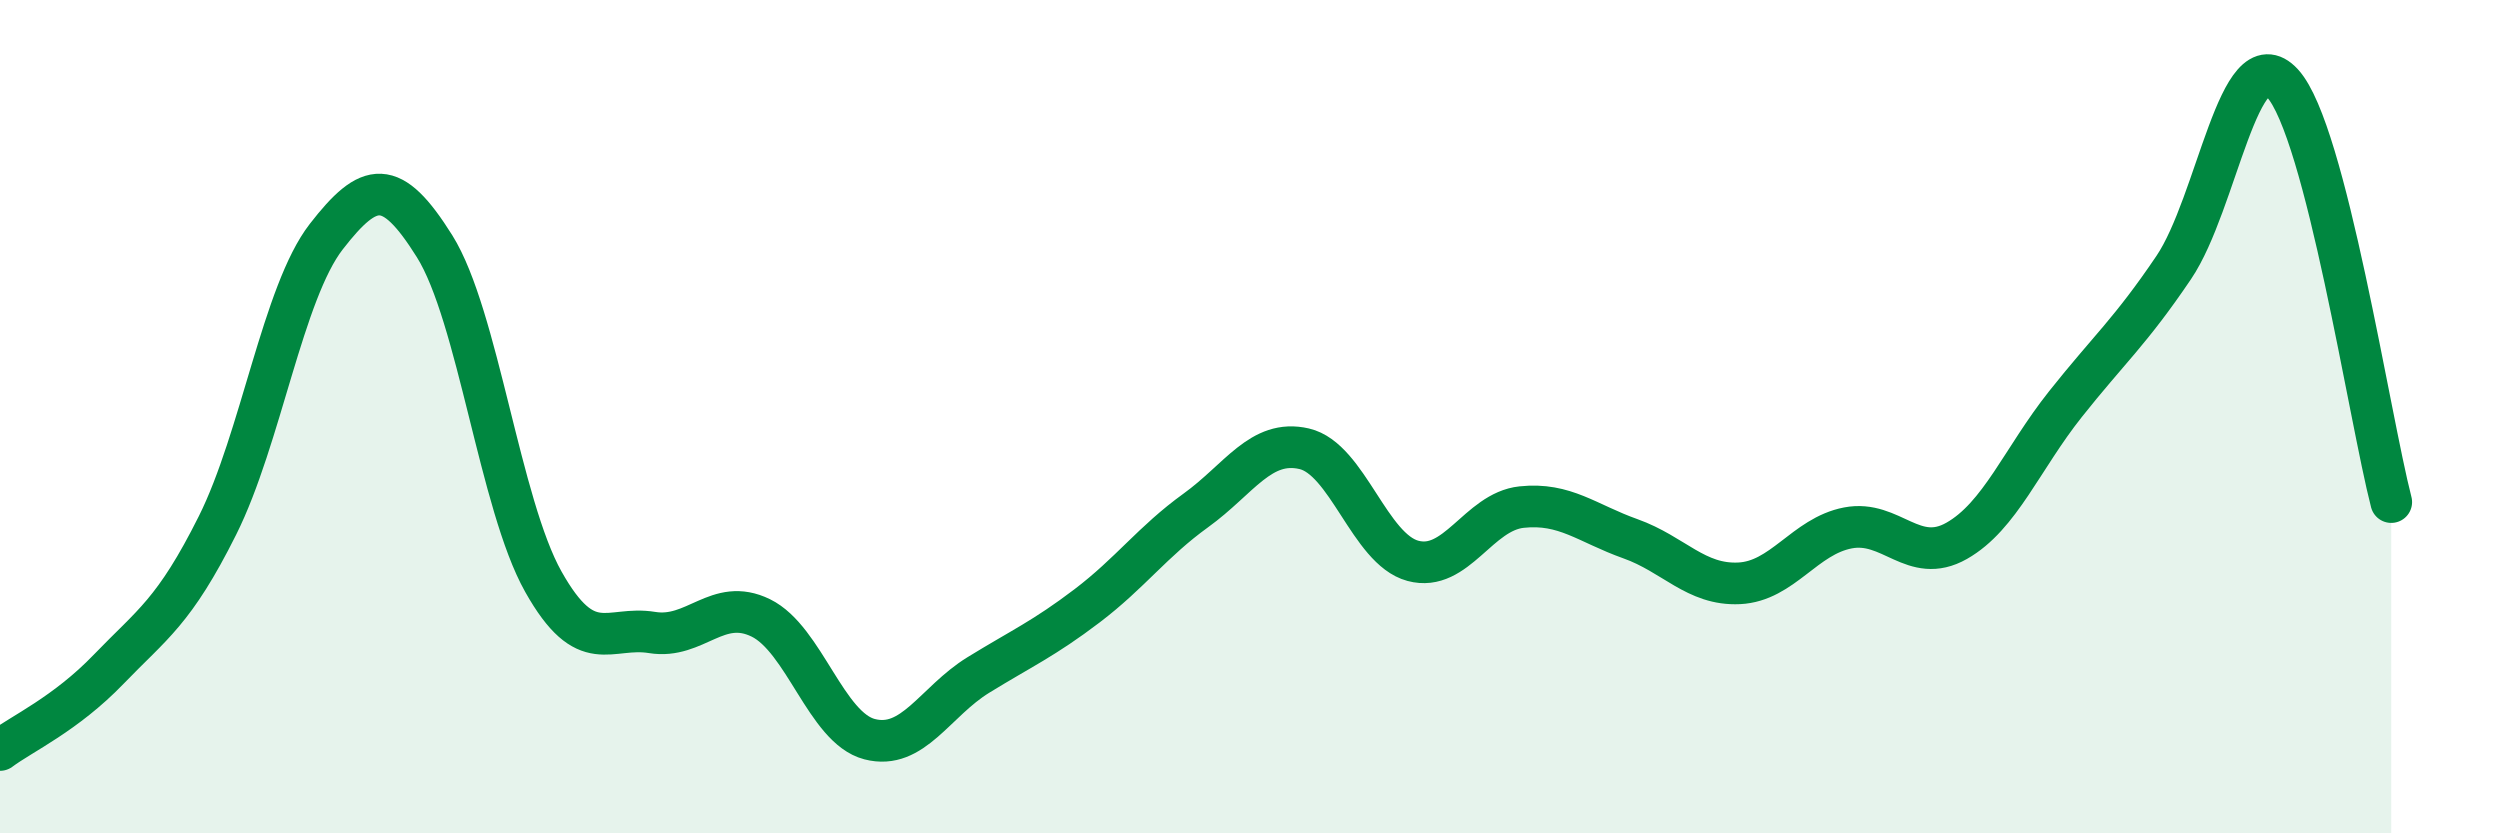 
    <svg width="60" height="20" viewBox="0 0 60 20" xmlns="http://www.w3.org/2000/svg">
      <path
        d="M 0,18 C 0.52,17.61 1.57,17.14 2.61,16.06 C 3.65,14.98 4.18,14.69 5.22,12.61 C 6.26,10.53 6.79,7.02 7.83,5.68 C 8.87,4.34 9.39,4.25 10.43,5.91 C 11.47,7.57 12,12.11 13.04,13.96 C 14.08,15.81 14.61,15.01 15.65,15.18 C 16.69,15.35 17.22,14.32 18.26,14.83 C 19.3,15.34 19.83,17.47 20.87,17.74 C 21.91,18.01 22.44,16.84 23.48,16.2 C 24.52,15.56 25.05,15.33 26.09,14.54 C 27.13,13.75 27.66,13 28.7,12.25 C 29.74,11.5 30.26,10.53 31.3,10.77 C 32.34,11.01 32.87,13.18 33.91,13.46 C 34.95,13.74 35.48,12.28 36.52,12.17 C 37.56,12.06 38.09,12.56 39.13,12.93 C 40.17,13.3 40.7,14.05 41.74,14 C 42.78,13.95 43.31,12.87 44.35,12.67 C 45.39,12.47 45.92,13.57 46.96,12.98 C 48,12.39 48.53,11.01 49.57,9.7 C 50.61,8.39 51.13,7.96 52.17,6.42 C 53.21,4.88 53.74,0.87 54.78,2 C 55.82,3.13 56.87,10.04 57.39,12.05L57.39 20L0 20Z"
        fill="#008740"
        opacity="0.1"
        stroke-linecap="round"
        stroke-linejoin="round"
      />
      <path
        d="M 0,18 C 0.52,17.61 1.57,17.14 2.61,16.06 C 3.65,14.98 4.18,14.69 5.22,12.61 C 6.26,10.53 6.79,7.02 7.83,5.68 C 8.87,4.34 9.39,4.25 10.43,5.91 C 11.47,7.57 12,12.11 13.04,13.96 C 14.08,15.81 14.61,15.01 15.65,15.18 C 16.69,15.35 17.22,14.32 18.26,14.83 C 19.3,15.34 19.83,17.47 20.87,17.74 C 21.91,18.01 22.44,16.84 23.48,16.2 C 24.52,15.56 25.05,15.33 26.09,14.54 C 27.13,13.75 27.66,13 28.7,12.25 C 29.74,11.5 30.26,10.53 31.3,10.77 C 32.34,11.01 32.87,13.18 33.91,13.46 C 34.95,13.74 35.48,12.28 36.52,12.17 C 37.56,12.06 38.09,12.56 39.13,12.93 C 40.17,13.3 40.7,14.05 41.74,14 C 42.78,13.95 43.31,12.87 44.35,12.67 C 45.39,12.47 45.92,13.57 46.96,12.98 C 48,12.39 48.53,11.01 49.57,9.7 C 50.61,8.39 51.13,7.96 52.17,6.42 C 53.21,4.88 53.74,0.87 54.78,2 C 55.82,3.13 56.87,10.04 57.39,12.05"
        stroke="#008740"
        stroke-width="1"
        fill="none"
        stroke-linecap="round"
        stroke-linejoin="round"
      />
    </svg>
  